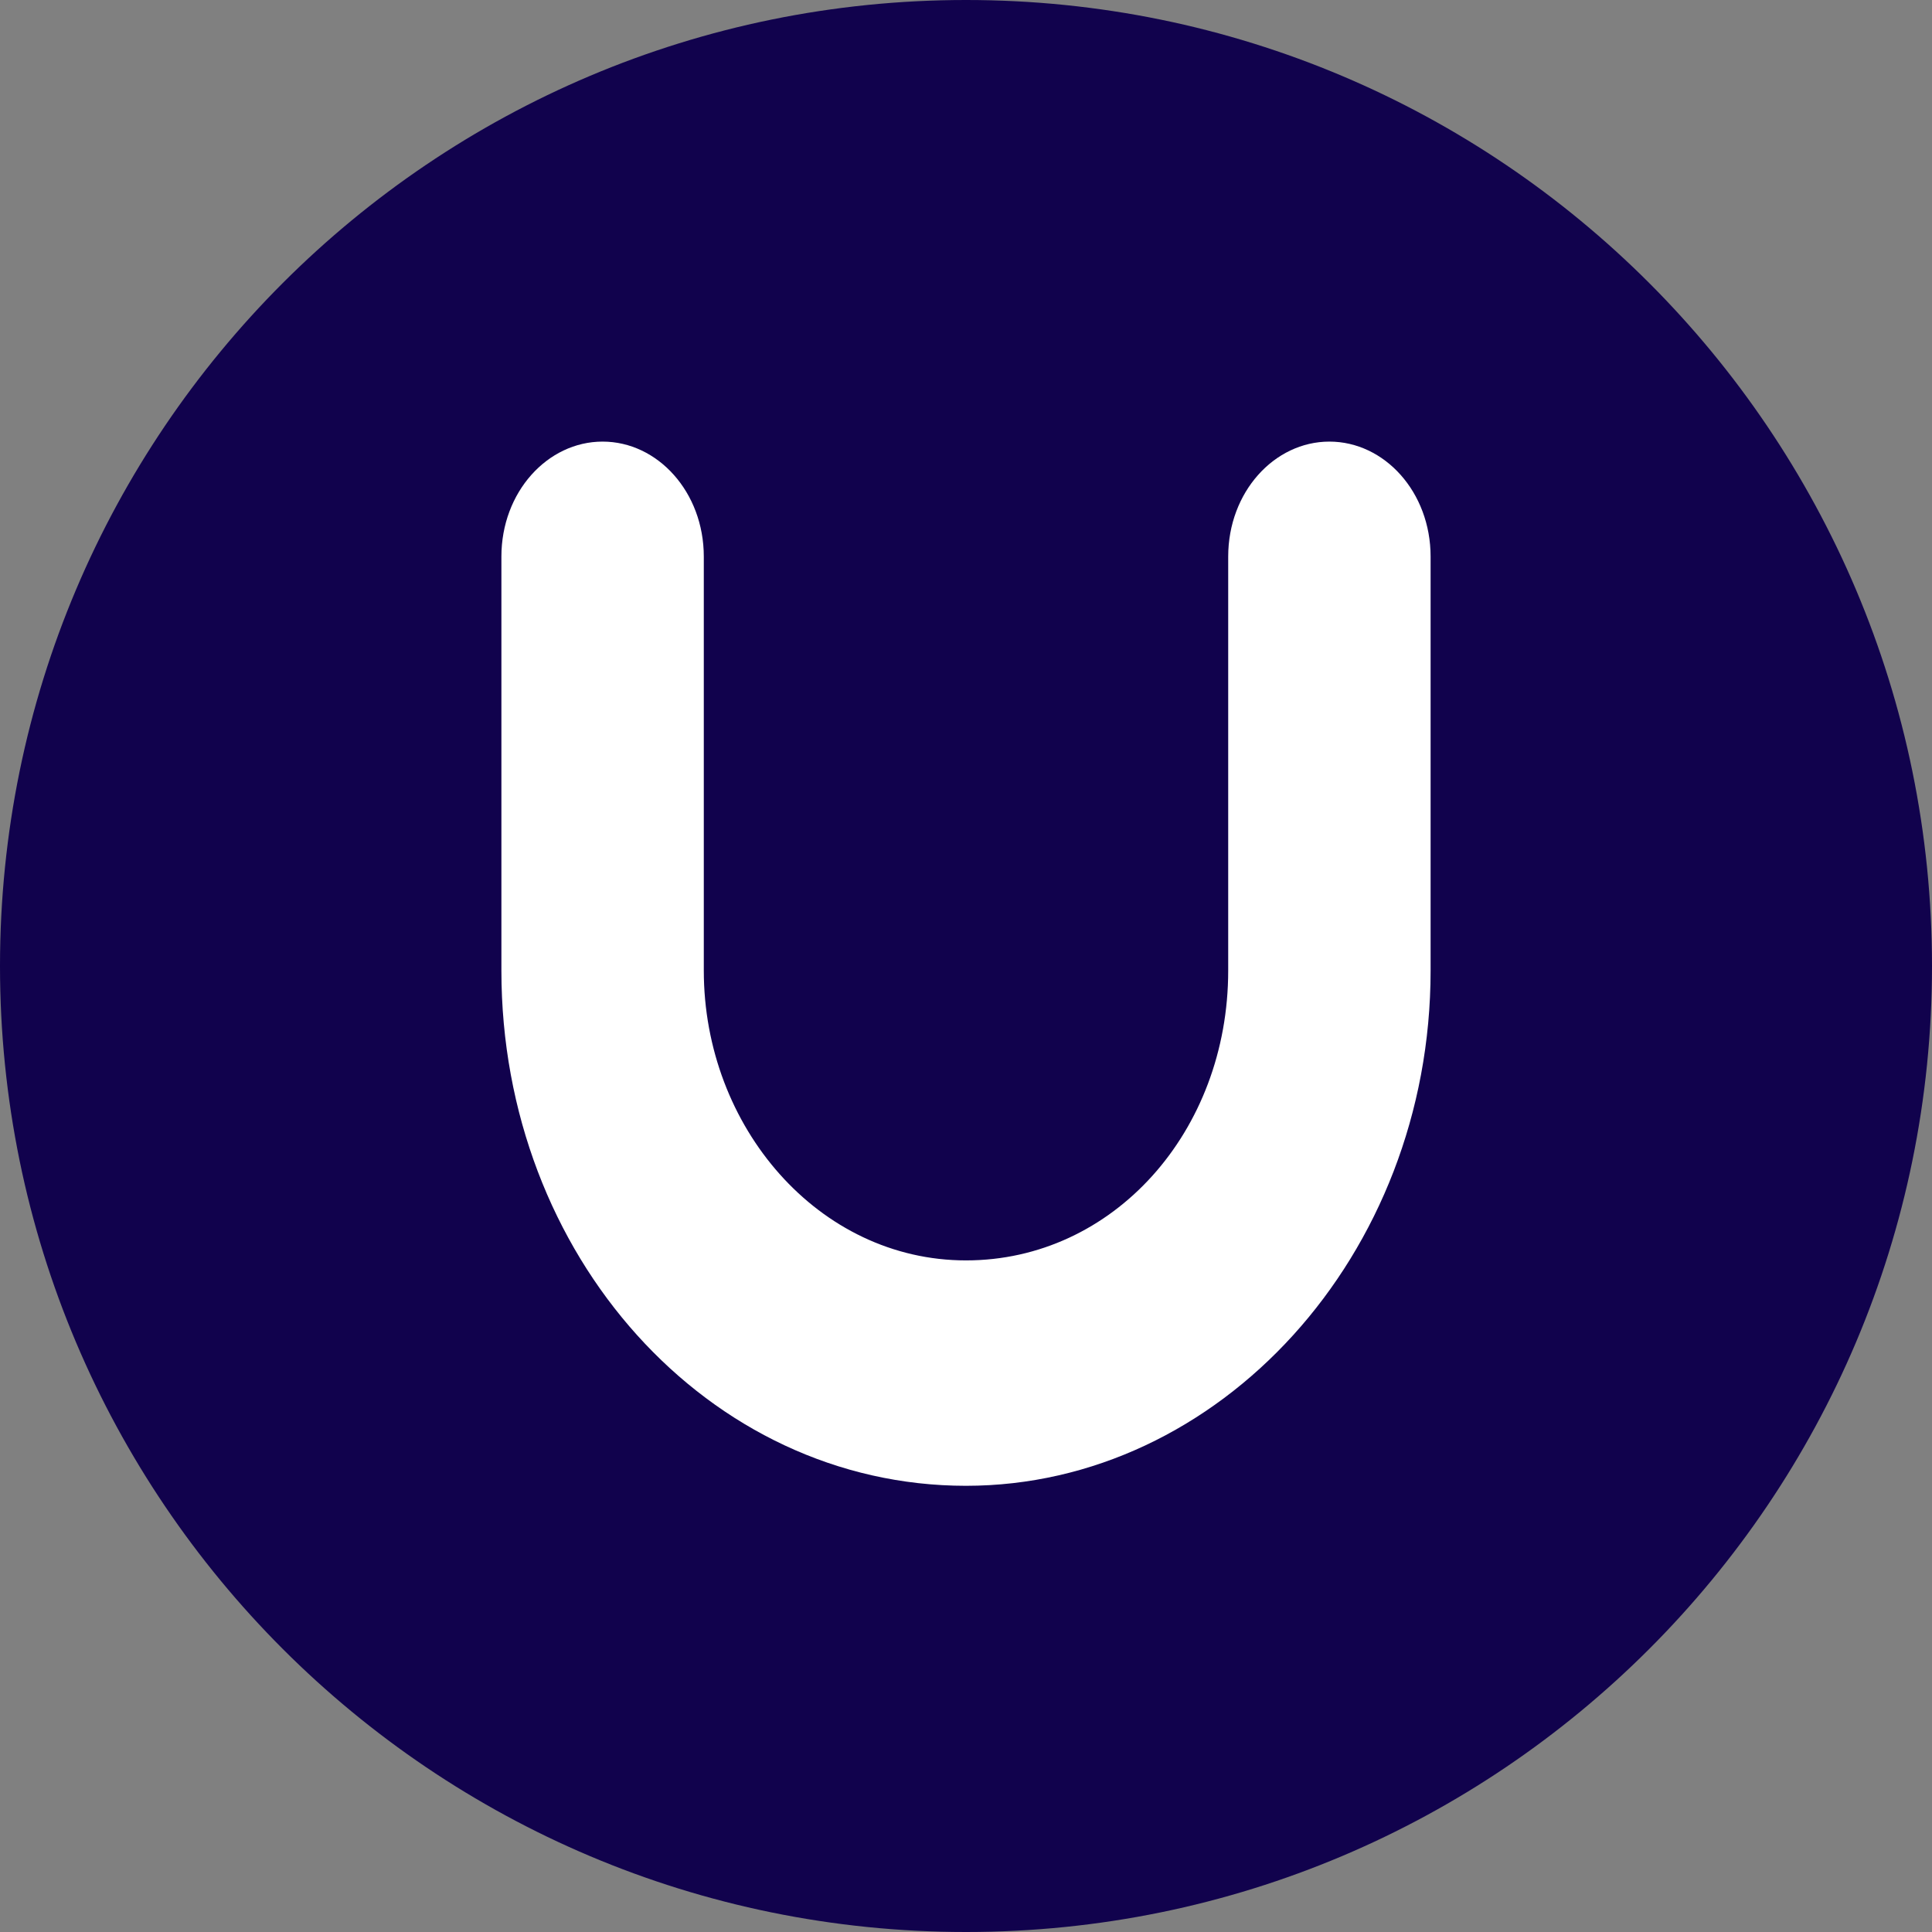 <?xml version="1.0" encoding="utf-8"?>
<!-- Generator: Adobe Illustrator 26.0.3, SVG Export Plug-In . SVG Version: 6.00 Build 0)  -->
<svg version="1.1" id="Layer_1" xmlns="http://www.w3.org/2000/svg" xmlns:xlink="http://www.w3.org/1999/xlink" x="0px" y="0px"
	 viewBox="0 0 42 42" style="enable-background:new 0 0 42 42;" xml:space="preserve">
<rect x="0" y="0" width="42" height="42" fill="#808080" stroke="none"/>
<style type="text/css">
	.st0{fill:#11024D;}
	.st1{fill:#FFFFFF;}
</style>
<path class="st0" d="M21,42L21,42C9.4,42,0,32.6,0,21v0C0,9.4,9.4,0,21,0h0c11.6,0,21,9.4,21,21v0C42,32.6,32.6,42,21,42z"/>
<path class="st1" d="M31.1,21.1v-9c0-1.4-1-2.5-2.2-2.5c-1.2,0-2.2,1.1-2.2,2.5v9c0,3.5-2.5,6.3-5.7,6.3s-5.7-2.9-5.7-6.3v-9
	c0-1.4-1-2.5-2.2-2.5c-1.2,0-2.2,1.1-2.2,2.5v9c0,6.2,4.5,11.2,10.1,11.2C26.5,32.3,31.1,27.3,31.1,21.1z"/>
</svg>
